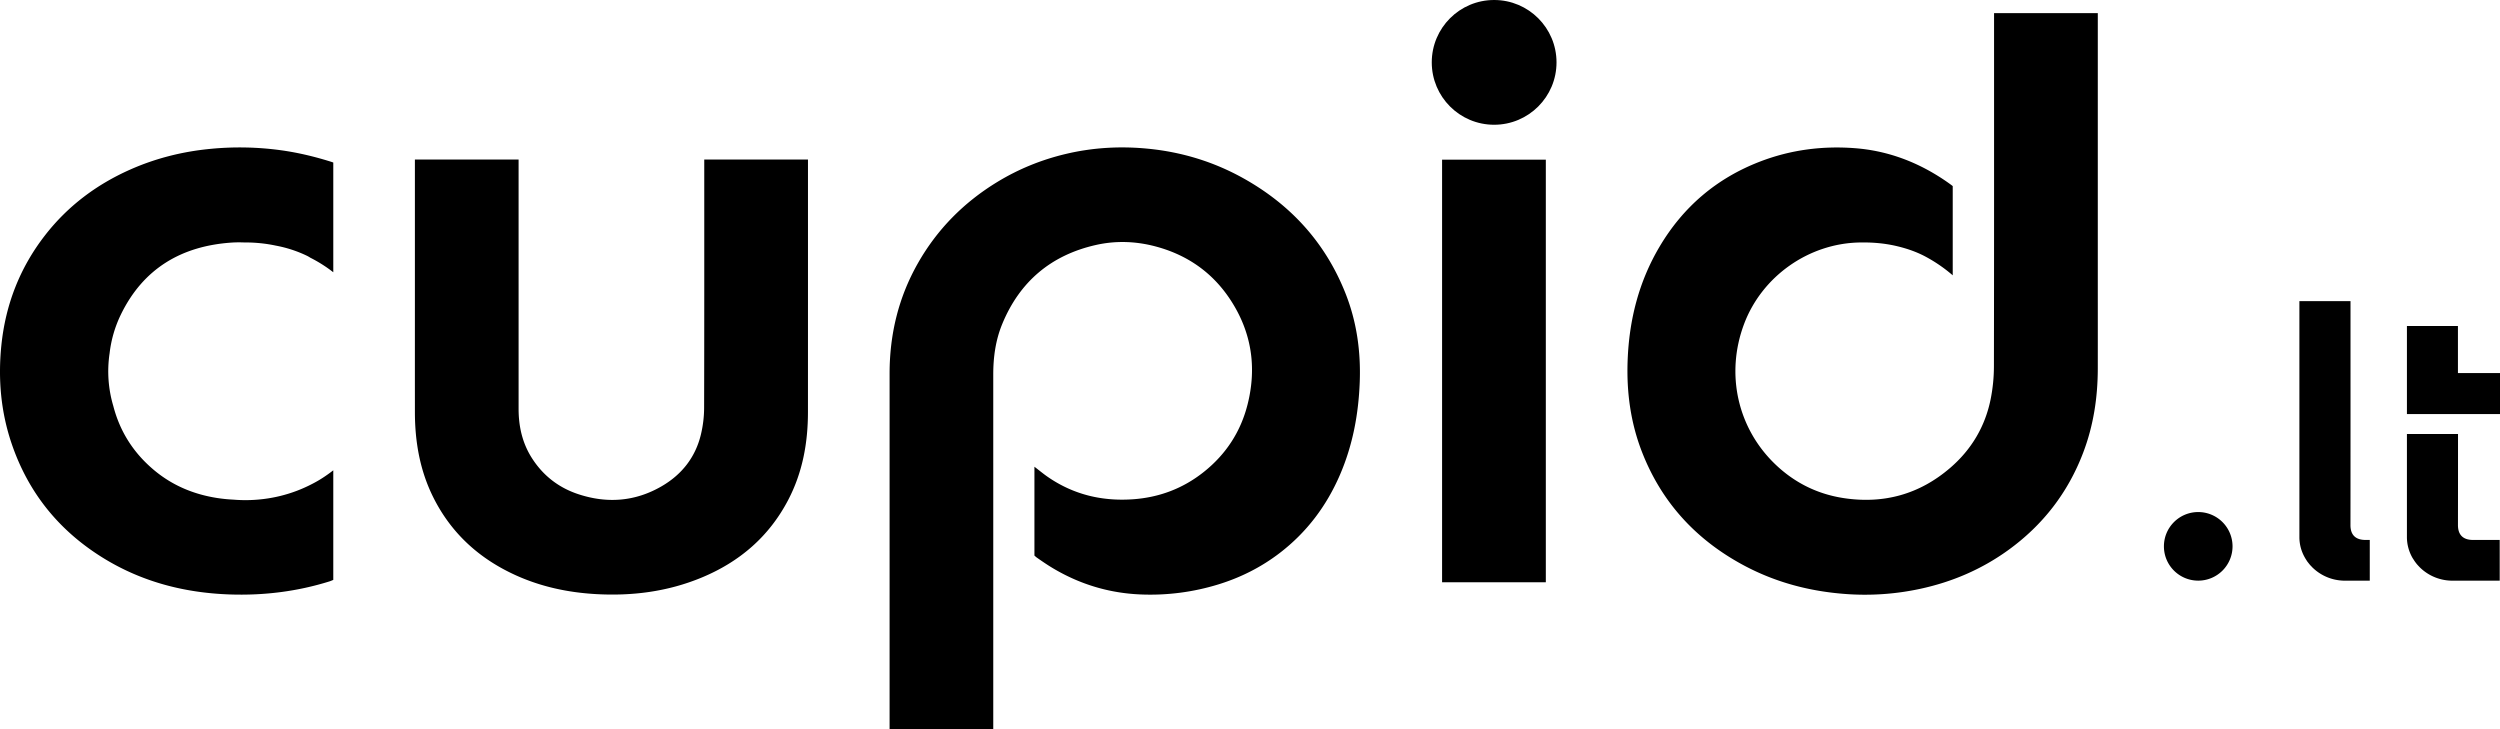 <?xml version="1.0" encoding="UTF-8" standalone="no"?>
<svg
   xmlns:dc="http://purl.org/dc/elements/1.1/"
   xmlns:cc="http://creativecommons.org/ns#"
   xmlns:rdf="http://www.w3.org/1999/02/22-rdf-syntax-ns#"
   xmlns:svg="http://www.w3.org/2000/svg"
   xmlns="http://www.w3.org/2000/svg"
   xmlns:sodipodi="http://sodipodi.sourceforge.net/DTD/sodipodi-0.dtd"
   xmlns:inkscape="http://www.inkscape.org/namespaces/inkscape"
   inkscape:version="1.0 (4035a4f, 2020-05-01)"
   sodipodi:docname="cupid_LT.svg"
   id="svg92"
   version="1.1"
   height="153.689"
   width="526.961">
  <defs
     id="defs96" />
  <sodipodi:namedview
     fit-margin-bottom="0"
     fit-margin-right="0"
     fit-margin-left="0"
     fit-margin-top="0"
     inkscape:current-layer="svg92"
     inkscape:window-maximized="0"
     inkscape:window-y="23"
     inkscape:window-x="0"
     inkscape:cy="-43.882854"
     inkscape:cx="60.806314"
     inkscape:zoom="1.2507572"
     showgrid="false"
     id="namedview94"
     inkscape:window-height="1137"
     inkscape:window-width="1799"
     inkscape:pageshadow="2"
     inkscape:pageopacity="0"
     guidetolerance="10"
     gridtolerance="10"
     objecttolerance="10"
     borderopacity="1"
     bordercolor="#666666"
     pagecolor="#ffffff" />
  <path
     id="path82"
     d="m 148.446,33.627 c 0.003,16.473 0.013,37.472 -0.03,52.377 a 24.382,24.382 0 0 1 -0.677,5.584 c -1.158,4.812 -4.031,8.448 -8.278,10.91 -5.591,3.241 -11.534,3.677 -17.624,1.646 -4.098,-1.365 -7.359,-3.9 -9.707,-7.566 -2.035,-3.179 -2.818,-6.691 -2.818,-10.416 l -0.001,-52.535 H 87.453 v 29.279 c 0,7.981 -0.004,15.963 0.002,23.945 0.005,6.287 1.058,12.354 3.899,18.026 3.8,7.586 9.731,12.93 17.404,16.399 5.337,2.412 10.969,3.61 16.801,3.947 7.697,0.443 15.182,-0.512 22.336,-3.48 7.986,-3.312 14.209,-8.634 18.245,-16.361 3.029,-5.799 4.162,-12.04 4.165,-18.521 0.008,-15.19 0.005,-36.489 0.004,-53.235 h -21.863 z m 293.736,22.039 c 0,-16.194 0,-36.212 0.002,-52.9 h -21.867 C 420.319,26.449 420.333,53.848 420.288,77.214 a 35.626,35.626 0 0 1 -0.689,6.919 c -1.162,5.768 -4.051,10.624 -8.496,14.461 -6.469,5.582 -14,7.675 -22.443,6.404 -5.443,-0.818 -10.197,-3.14 -14.207,-6.891 -8.193,-7.664 -10.812,-19.245 -6.818,-29.84 3.779,-10.021 13.57,-16.93 24.275,-17.155 2.617,-0.055 5.199,0.141 7.756,0.732 2.115,0.488 4.15,1.174 6.047,2.165 a 31.356,31.356 0 0 1 5.891,4.025 V 39.225 a 16.347,16.347 0 0 0 -0.35,-0.271 42.817,42.817 0 0 0 -2.771,-1.872 c -5.34,-3.322 -11.145,-5.348 -17.41,-5.839 -6.902,-0.542 -13.652,0.33 -20.141,2.836 -9.113,3.52 -16.146,9.519 -21.121,17.916 -4.375,7.386 -6.408,15.438 -6.73,23.971 -0.25,6.63 0.611,13.096 3.023,19.294 4.143,10.654 11.428,18.54 21.461,23.911 6.717,3.594 13.918,5.49 21.51,6.039 a 55.158,55.158 0 0 0 15.676,-1.095 c 6.711,-1.445 12.916,-4.096 18.5,-8.122 7.346,-5.297 12.662,-12.162 15.873,-20.64 2.154,-5.681 3.045,-11.581 3.057,-17.63 0.01,-7.35 0.001,-14.704 0.001,-22.057 z m -158.61,6.076 c -4.223,-10.606 -11.492,-18.562 -21.413,-24.121 -6.265,-3.511 -12.998,-5.566 -20.147,-6.273 -5.838,-0.577 -11.62,-0.256 -17.328,1.095 -5.142,1.216 -9.993,3.183 -14.51,5.94 -7.026,4.291 -12.647,9.966 -16.713,17.136 -4.083,7.2 -5.949,14.983 -5.949,23.236 l 0.001,74.934 h 21.851 c 0.001,-23.555 0.002,-52.004 -0.001,-74.753 0,-3.661 0.493,-7.243 1.894,-10.643 3.687,-8.948 10.299,-14.511 19.71,-16.647 4.302,-0.977 8.638,-0.801 12.912,0.382 6.542,1.809 11.762,5.503 15.478,11.171 4.445,6.778 5.591,14.178 3.619,22.027 -1.453,5.782 -4.566,10.54 -9.229,14.251 -4.402,3.504 -9.445,5.398 -15.057,5.771 -6.473,0.43 -12.459,-1.014 -17.834,-4.725 -0.931,-0.642 -1.802,-1.369 -2.802,-2.135 l -0.011,-0.009 v 18.728 c 0.22,0.197 0.383,0.34 0.437,0.379 1.119,0.79 2.253,1.565 3.428,2.268 5.699,3.401 11.877,5.275 18.501,5.546 a 48.632,48.632 0 0 0 16.453,-2.133 c 4.68,-1.449 8.996,-3.623 12.892,-6.61 5.699,-4.372 9.871,-9.927 12.701,-16.502 2.682,-6.228 3.904,-12.765 4.156,-19.52 0.244,-6.477 -0.638,-12.77 -3.039,-18.793 z m 20.397,-28.084 h 21.867 v 89.069 h -21.867 z M 70.25,99.133 c -0.487,0.382 -0.987,0.75 -1.501,1.101 a 24.818,24.818 0 0 1 -2.96,1.775 c -4.159,2.173 -8.946,3.412 -14.043,3.412 -0.869,0 -1.728,-0.038 -2.577,-0.108 a 32.255,32.255 0 0 1 -3.417,-0.345 c -4.981,-0.778 -9.471,-2.672 -13.334,-5.919 -4.36,-3.665 -7.164,-8.178 -8.53,-13.451 a 25.65,25.65 0 0 1 -0.784,-11.142 25.269,25.269 0 0 1 2.384,-8.176 c 4.72,-9.681 12.76,-14.425 23.314,-15.146 0.9,-0.062 1.807,-0.06 2.716,-0.026 l 0.228,-0.002 c 2.203,0 4.348,0.231 6.409,0.67 a 26.21,26.21 0 0 1 6.497,2.115 c 0.253,0.121 0.509,0.269 0.769,0.436 a 29.177,29.177 0 0 1 4.83,3.062 V 34.258 a 13.275,13.275 0 0 0 -0.482,-0.168 c -3.42,-1.072 -6.896,-1.912 -10.446,-2.406 a 63.836,63.836 0 0 0 -14.827,-0.319 c -5.925,0.554 -11.626,1.97 -17.066,4.385 -7.097,3.151 -13.146,7.688 -17.924,13.833 -5.33,6.851 -8.353,14.642 -9.224,23.268 -0.712,7.054 -0.106,13.979 2.19,20.715 3.555,10.43 10.118,18.454 19.497,24.179 8.089,4.937 16.971,7.215 26.373,7.552 7.21,0.258 14.292,-0.605 21.197,-2.777 0.085,-0.027 0.341,-0.13 0.712,-0.286 V 99.133 Z"
     clip-rule="evenodd"
     fill-rule="evenodd" />
  <circle
     id="circle84"
     r="13.148"
     cy="13.148"
     cx="314.941"
     clip-rule="evenodd"
     fill-rule="evenodd" />
  <path
     id="path86"
     d="m 470.584,115.162 a 7.23,7.23 0 0 1 -7.229,7.228 c -4.004,0 -7.234,-3.236 -7.234,-7.228 0,-3.992 3.23,-7.229 7.234,-7.229 a 7.23,7.23 0 0 1 7.229,7.229 z"
     clip-rule="evenodd"
     fill-rule="evenodd" />
  <g
     transform="translate(-157.461,-220.796)"
     id="g90"
     clip-rule="evenodd"
     fill-rule="evenodd">
    <path
       id="path88"
       d="m 678.73,334.608 c -2.168,-0.006 -3.176,-1.147 -3.17,-3.148 0.012,-6.396 0.012,-12.793 0.012,-19.188 h -10.77 v 21.742 c 0,1.54 0.41,2.997 1.123,4.285 0.104,0.188 0.23,0.361 0.346,0.541 0.047,0.079 0.098,0.162 0.156,0.241 0.137,0.203 0.295,0.403 0.449,0.6 0.186,0.22 0.369,0.416 0.566,0.617 0.016,0.018 0.027,0.034 0.045,0.052 a 9.775,9.775 0 0 0 6.551,2.836 h 10.321 v -8.577 h -5.588 z m -3.175,-35.173 v -9.919 h -10.752 v 18.554 h 19.619 v -8.635 z m -19.483,35.173 c -2.174,-0.006 -3.182,-1.147 -3.17,-3.148 0.021,-15.48 0.01,-30.956 0.01,-46.436 v -0.761 h -10.775 v 49.75 c 0,1.54 0.404,2.997 1.137,4.285 0.098,0.188 0.213,0.361 0.328,0.541 0.053,0.079 0.1,0.162 0.148,0.241 0.158,0.203 0.309,0.403 0.469,0.6 0.168,0.22 0.369,0.416 0.566,0.617 0.004,0.018 0.021,0.034 0.041,0.052 a 9.756,9.756 0 0 0 6.537,2.836 h 5.608 v -8.577 z" />
  </g>
</svg>
